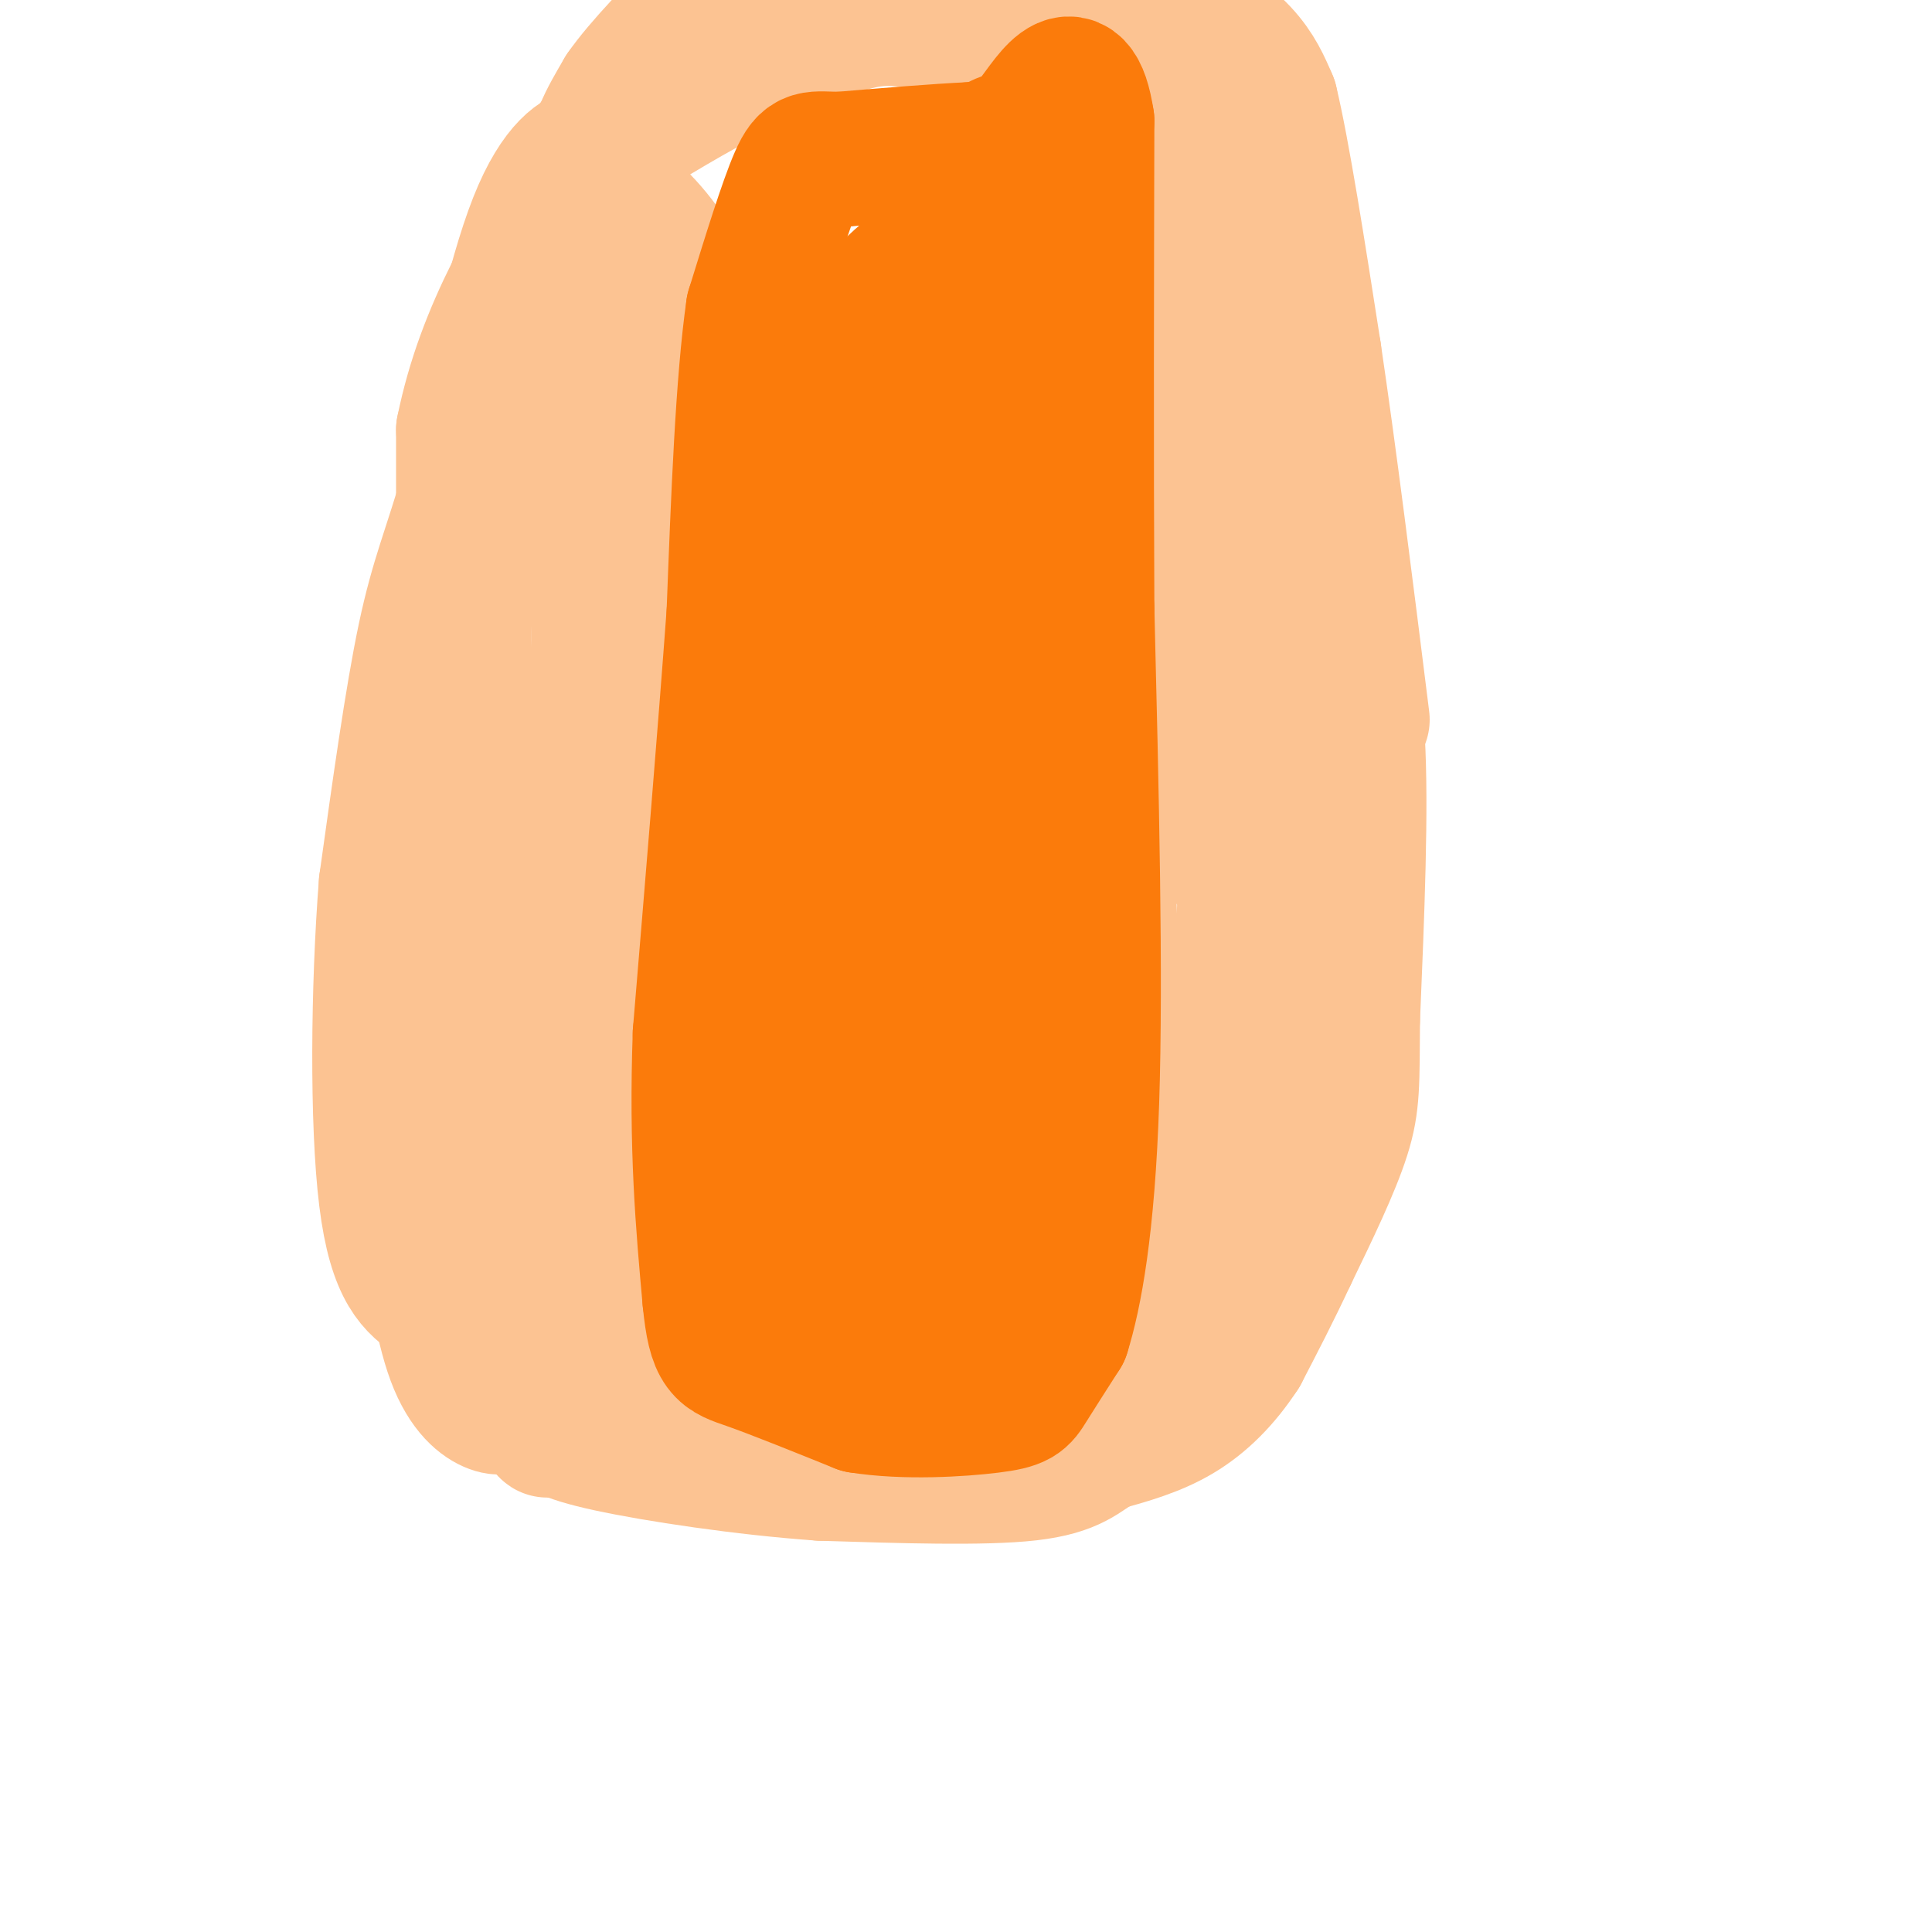 <svg viewBox='0 0 400 400' version='1.1' xmlns='http://www.w3.org/2000/svg' xmlns:xlink='http://www.w3.org/1999/xlink'><g fill='none' stroke='#FCC392' stroke-width='28' stroke-linecap='round' stroke-linejoin='round'><path d='M123,40c0.000,0.000 9.000,5.000 9,5'/><path d='M132,45c4.244,4.111 10.356,11.889 13,23c2.644,11.111 1.822,25.556 1,40'/><path d='M146,108c-0.333,20.000 -1.667,50.000 -3,80'/><path d='M143,188c-0.500,22.833 -0.250,39.917 0,57'/><path d='M143,245c-0.178,13.889 -0.622,20.111 -3,25c-2.378,4.889 -6.689,8.444 -11,12'/><path d='M129,282c-4.167,4.000 -9.083,8.000 -14,12'/><path d='M115,294c-2.500,2.333 -1.750,2.167 -1,2'/><path d='M244,40c-4.250,2.167 -8.500,4.333 -12,11c-3.500,6.667 -6.250,17.833 -9,29'/><path d='M223,80c-2.333,14.833 -3.667,37.417 -5,60'/><path d='M218,140c-0.833,18.500 -0.417,34.750 0,51'/><path d='M218,191c0.000,15.844 0.000,29.956 1,40c1.000,10.044 3.000,16.022 5,22'/><path d='M224,253c2.422,7.333 5.978,14.667 9,19c3.022,4.333 5.511,5.667 8,7'/><path d='M241,279c1.667,1.333 1.833,1.167 2,1'/><path d='M248,35c1.417,0.167 2.833,0.333 2,-2c-0.833,-2.333 -3.917,-7.167 -7,-12'/><path d='M243,21c-3.444,-3.822 -8.556,-7.378 -17,-10c-8.444,-2.622 -20.222,-4.311 -32,-6'/><path d='M194,5c-7.911,-1.378 -11.689,-1.822 -18,0c-6.311,1.822 -15.156,5.911 -24,10'/><path d='M152,15c-8.333,4.167 -17.167,9.583 -26,15'/><path d='M126,30c-3.833,0.667 -0.417,-5.167 3,-11'/><path d='M129,19c3.667,-5.333 11.333,-13.167 19,-21'/><path d='M224,-1c6.600,0.489 13.200,0.978 19,3c5.800,2.022 10.800,5.578 14,9c3.200,3.422 4.600,6.711 6,10'/><path d='M263,21c2.500,10.333 5.750,31.167 9,52'/><path d='M272,73c3.167,21.333 6.583,48.667 10,76'/><path d='M275,125c2.583,6.833 5.167,13.667 6,28c0.833,14.333 -0.083,36.167 -1,58'/><path d='M280,211c-0.111,13.244 0.111,17.356 -2,24c-2.111,6.644 -6.556,15.822 -11,25'/><path d='M267,260c-3.500,7.500 -6.750,13.750 -10,20'/><path d='M257,280c-3.733,5.733 -8.067,10.067 -13,13c-4.933,2.933 -10.467,4.467 -16,6'/><path d='M228,299c-3.911,2.267 -5.689,4.933 -15,6c-9.311,1.067 -26.156,0.533 -43,0'/><path d='M170,305c-15.933,-1.111 -34.267,-3.889 -44,-6c-9.733,-2.111 -10.867,-3.556 -12,-5'/><path d='M114,294c-3.600,-1.400 -6.600,-2.400 -9,-6c-2.400,-3.600 -4.200,-9.800 -6,-16'/><path d='M99,272c-1.500,-10.333 -2.250,-28.167 -3,-46'/><path d='M96,226c-0.500,-18.833 -0.250,-42.917 0,-67'/><path d='M96,159c0.000,-22.833 0.000,-46.417 0,-70'/><path d='M96,89c4.167,-20.667 14.583,-37.333 25,-54'/><path d='M121,35c4.333,-9.500 2.667,-6.250 1,-3'/><path d='M122,32c-1.667,0.200 -6.333,2.200 -11,14c-4.667,11.800 -9.333,33.400 -14,55'/><path d='M97,101c-3.822,13.178 -6.378,18.622 -9,31c-2.622,12.378 -5.311,31.689 -8,51'/><path d='M80,183c-1.689,21.444 -1.911,49.556 0,65c1.911,15.444 5.956,18.222 10,21'/><path d='M90,269c2.222,4.067 2.778,3.733 6,3c3.222,-0.733 9.111,-1.867 15,-3'/><path d='M111,269c4.822,-3.267 9.378,-9.933 12,-19c2.622,-9.067 3.311,-20.533 4,-32'/><path d='M127,218c0.833,-29.167 0.917,-86.083 1,-143'/><path d='M128,75c0.679,-23.893 1.875,-12.125 1,-3c-0.875,9.125 -3.821,15.607 -5,25c-1.179,9.393 -0.589,21.696 0,34'/><path d='M124,131c-0.500,21.333 -1.750,57.667 -3,94'/><path d='M121,225c-1.500,19.000 -3.750,19.500 -6,20'/><path d='M251,37c0.000,0.000 -20.000,102.000 -20,102'/><path d='M231,139c-3.111,33.911 -0.889,67.689 1,85c1.889,17.311 3.444,18.156 5,19'/><path d='M237,243c1.214,5.202 1.750,8.708 4,13c2.250,4.292 6.214,9.369 9,6c2.786,-3.369 4.393,-15.185 6,-27'/><path d='M256,235c1.667,-31.000 2.833,-95.000 4,-159'/><path d='M260,76c0.089,-27.756 -1.689,-17.644 -3,4c-1.311,21.644 -2.156,54.822 -3,88'/><path d='M254,168c-0.500,15.167 -0.250,9.083 0,3'/><path d='M105,290c-0.511,0.867 -1.022,1.733 -3,1c-1.978,-0.733 -5.422,-3.067 -8,-10c-2.578,-6.933 -4.289,-18.467 -6,-30'/></g>
<g fill='none' stroke='#FB7B0B' stroke-width='28' stroke-linecap='round' stroke-linejoin='round'><path d='M217,31c0.000,0.000 -16.000,0.000 -16,0'/><path d='M201,31c-7.167,0.333 -17.083,1.167 -27,2'/><path d='M174,33c-5.800,0.000 -6.800,-1.000 -9,4c-2.200,5.000 -5.600,16.000 -9,27'/><path d='M156,64c-2.167,15.000 -3.083,39.000 -4,63'/><path d='M152,127c-1.833,25.000 -4.417,56.000 -7,87'/><path d='M145,214c-0.833,23.667 0.583,39.333 2,55'/><path d='M147,269c1.067,11.044 2.733,11.156 8,13c5.267,1.844 14.133,5.422 23,9'/><path d='M178,291c9.274,1.500 20.958,0.750 27,0c6.042,-0.750 6.440,-1.500 8,-4c1.560,-2.500 4.280,-6.750 7,-11'/><path d='M220,276c2.467,-7.844 5.133,-21.956 6,-48c0.867,-26.044 -0.067,-64.022 -1,-102'/><path d='M225,126c-0.167,-33.833 -0.083,-67.417 0,-101'/><path d='M225,25c-2.321,-15.381 -8.125,-3.333 -12,1c-3.875,4.333 -5.821,0.952 -11,8c-5.179,7.048 -13.589,24.524 -22,42'/><path d='M180,76c-6.333,25.167 -11.167,67.083 -16,109'/><path d='M164,185c-4.089,28.067 -6.311,43.733 -5,54c1.311,10.267 6.156,15.133 11,20'/><path d='M170,259c4.048,5.917 8.667,10.708 12,13c3.333,2.292 5.381,2.083 7,0c1.619,-2.083 2.810,-6.042 4,-10'/><path d='M193,262c2.489,-5.067 6.711,-12.733 9,-33c2.289,-20.267 2.644,-53.133 3,-86'/><path d='M205,143c0.667,-28.667 0.833,-57.333 1,-86'/><path d='M206,57c0.393,-13.976 0.875,-5.917 0,-4c-0.875,1.917 -3.107,-2.310 -6,-3c-2.893,-0.690 -6.446,2.155 -10,5'/><path d='M190,55c-4.622,3.311 -11.178,9.089 -14,20c-2.822,10.911 -1.911,26.956 -1,43'/><path d='M175,118c0.167,22.333 1.083,56.667 2,91'/><path d='M177,209c0.178,24.822 -0.378,41.378 1,50c1.378,8.622 4.689,9.311 8,10'/><path d='M186,269c5.289,2.000 14.511,2.000 19,-2c4.489,-4.000 4.244,-12.000 4,-20'/><path d='M209,247c1.167,-6.310 2.083,-12.083 0,-25c-2.083,-12.917 -7.167,-32.976 -10,-50c-2.833,-17.024 -3.417,-31.012 -4,-45'/><path d='M195,127c-0.667,-17.000 -0.333,-37.000 0,-57'/><path d='M195,70c0.267,-14.867 0.933,-23.533 2,-28c1.067,-4.467 2.533,-4.733 4,-5'/></g>
</svg>
